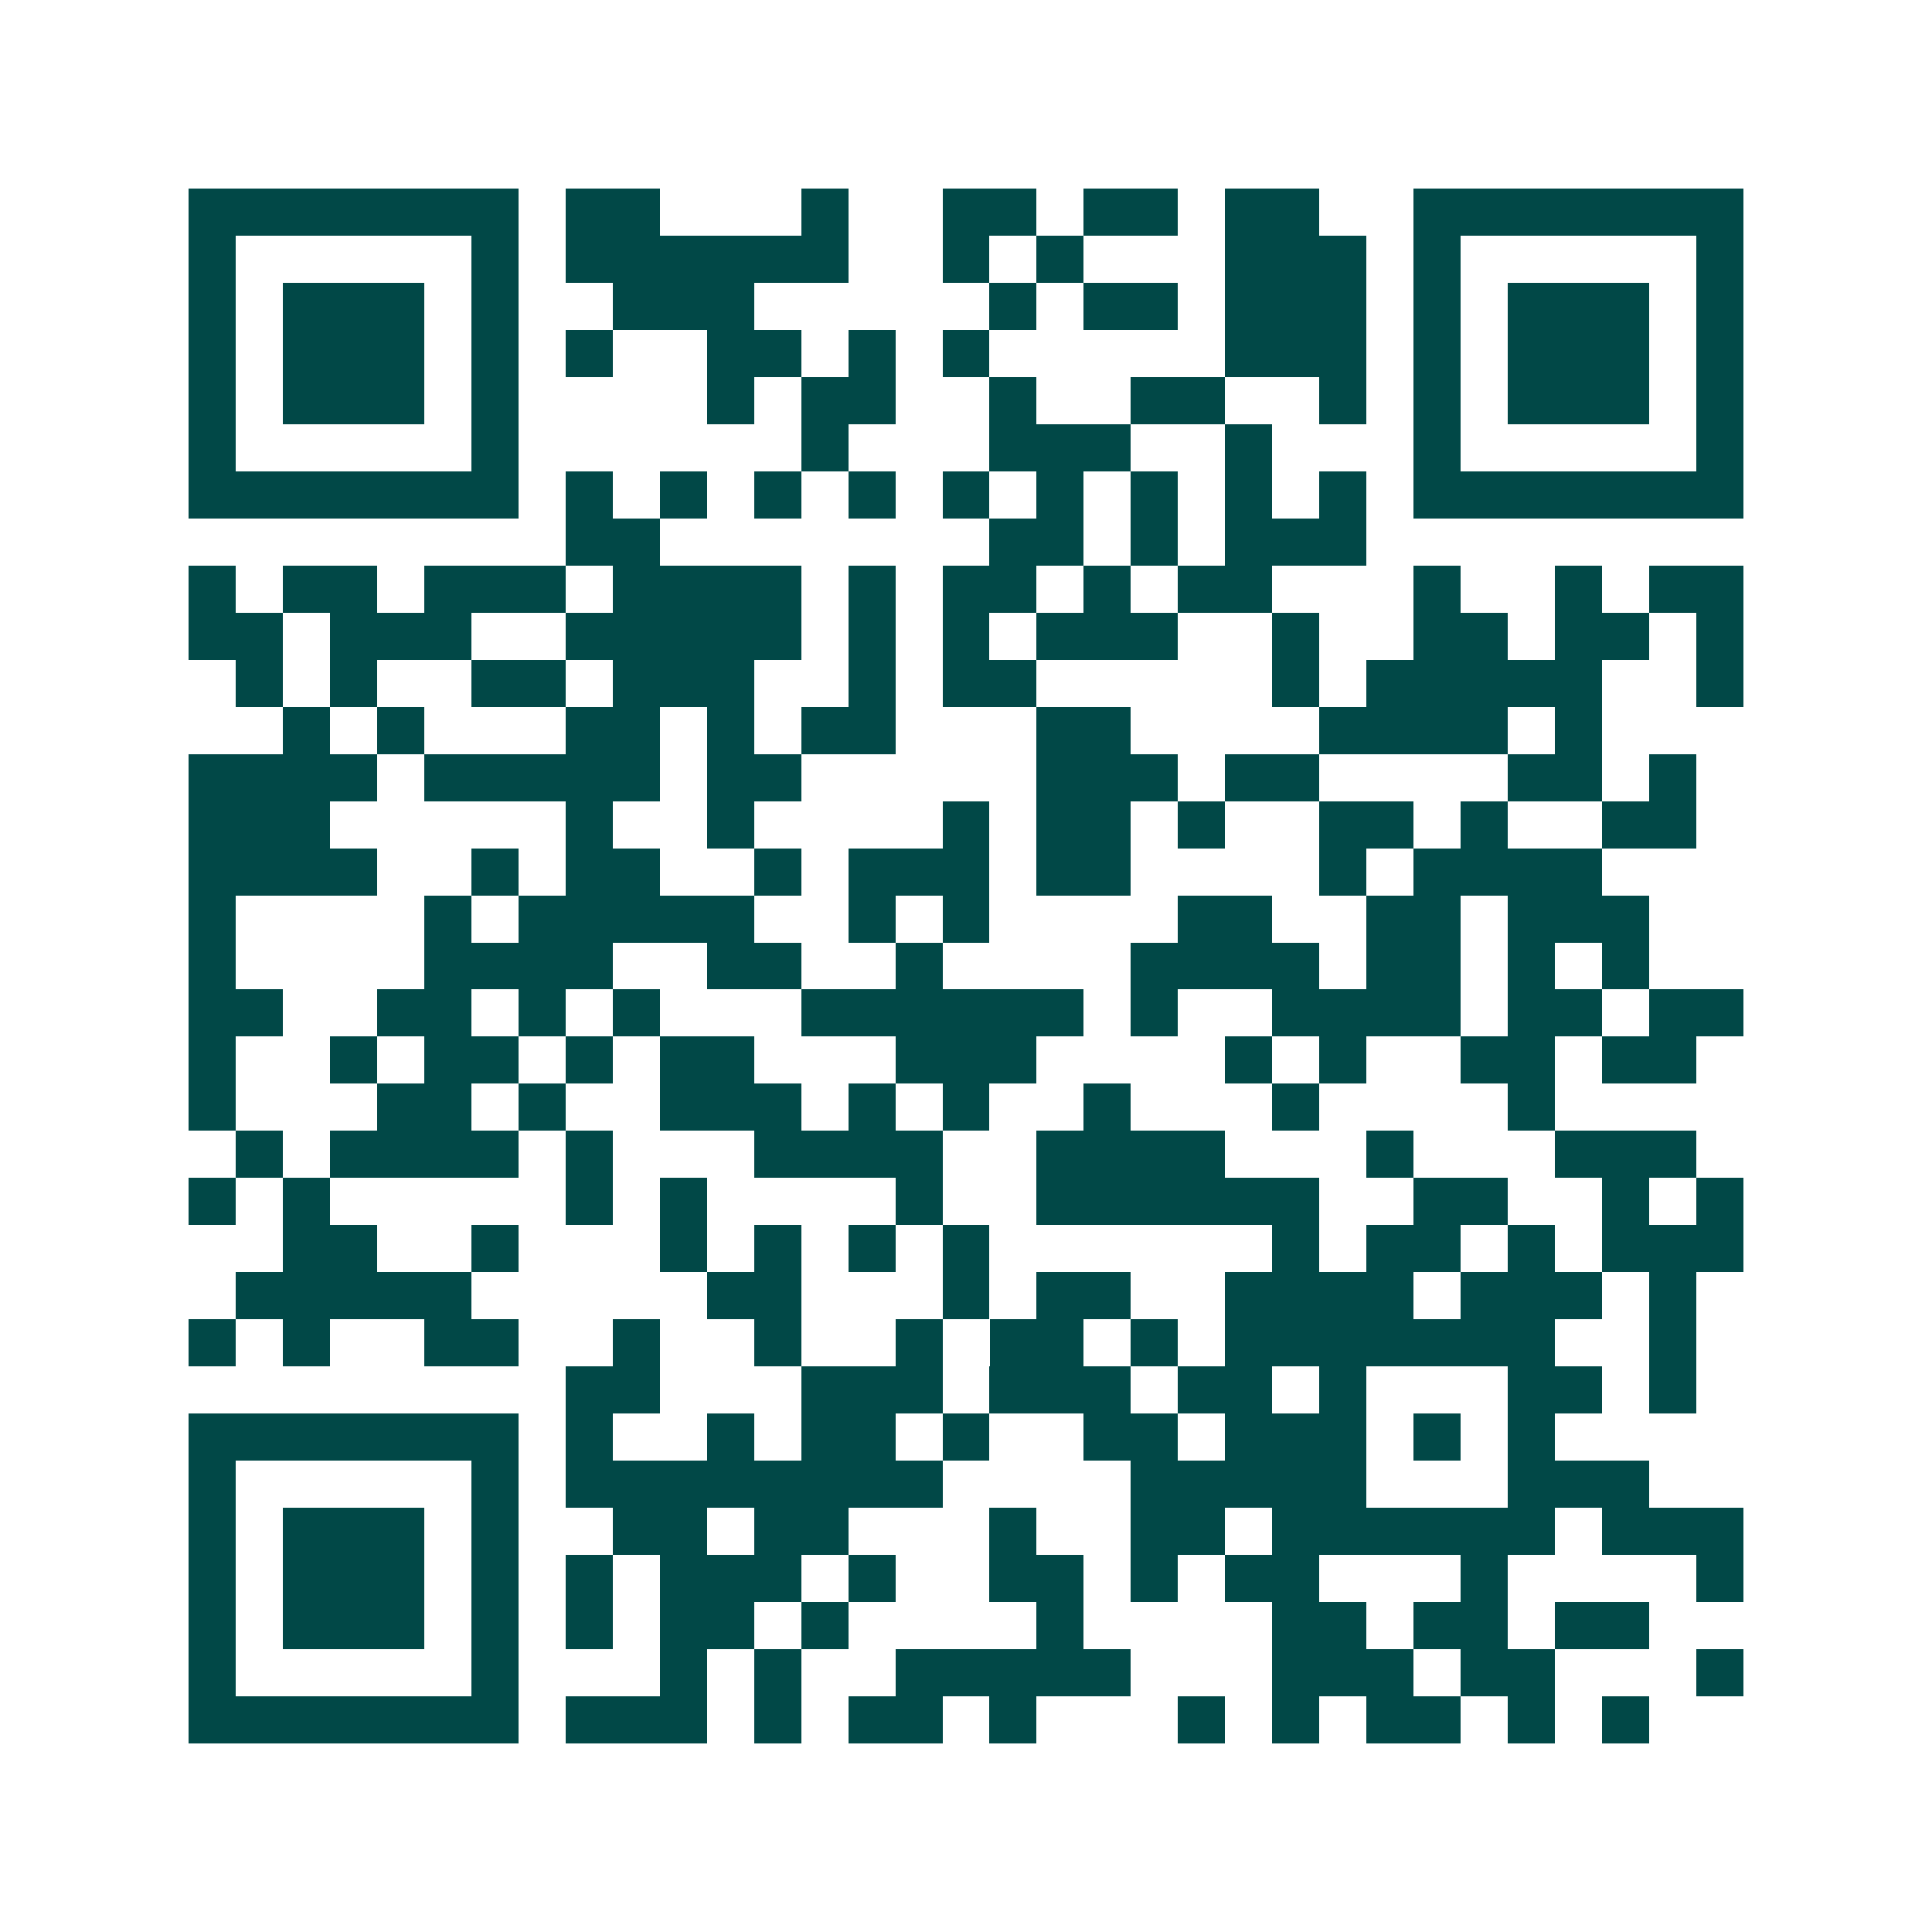 <svg xmlns="http://www.w3.org/2000/svg" width="200" height="200" viewBox="0 0 41 41" shape-rendering="crispEdges"><path fill="#ffffff" d="M0 0h41v41H0z"/><path stroke="#014847" d="M4 4.5h7m1 0h2m3 0h1m2 0h2m1 0h2m1 0h2m2 0h7M4 5.5h1m5 0h1m1 0h6m2 0h1m1 0h1m3 0h3m1 0h1m5 0h1M4 6.5h1m1 0h3m1 0h1m2 0h3m5 0h1m1 0h2m1 0h3m1 0h1m1 0h3m1 0h1M4 7.5h1m1 0h3m1 0h1m1 0h1m2 0h2m1 0h1m1 0h1m5 0h3m1 0h1m1 0h3m1 0h1M4 8.5h1m1 0h3m1 0h1m4 0h1m1 0h2m2 0h1m2 0h2m2 0h1m1 0h1m1 0h3m1 0h1M4 9.5h1m5 0h1m6 0h1m3 0h3m2 0h1m3 0h1m5 0h1M4 10.5h7m1 0h1m1 0h1m1 0h1m1 0h1m1 0h1m1 0h1m1 0h1m1 0h1m1 0h1m1 0h7M12 11.5h2m7 0h2m1 0h1m1 0h3M4 12.5h1m1 0h2m1 0h3m1 0h4m1 0h1m1 0h2m1 0h1m1 0h2m3 0h1m2 0h1m1 0h2M4 13.5h2m1 0h3m2 0h5m1 0h1m1 0h1m1 0h3m2 0h1m2 0h2m1 0h2m1 0h1M5 14.5h1m1 0h1m2 0h2m1 0h3m2 0h1m1 0h2m5 0h1m1 0h5m2 0h1M6 15.5h1m1 0h1m3 0h2m1 0h1m1 0h2m3 0h2m4 0h4m1 0h1M4 16.5h4m1 0h5m1 0h2m5 0h3m1 0h2m4 0h2m1 0h1M4 17.5h3m5 0h1m2 0h1m4 0h1m1 0h2m1 0h1m2 0h2m1 0h1m2 0h2M4 18.5h4m2 0h1m1 0h2m2 0h1m1 0h3m1 0h2m4 0h1m1 0h4M4 19.5h1m4 0h1m1 0h5m2 0h1m1 0h1m4 0h2m2 0h2m1 0h3M4 20.5h1m4 0h4m2 0h2m2 0h1m4 0h4m1 0h2m1 0h1m1 0h1M4 21.5h2m2 0h2m1 0h1m1 0h1m3 0h6m1 0h1m2 0h4m1 0h2m1 0h2M4 22.5h1m2 0h1m1 0h2m1 0h1m1 0h2m3 0h3m4 0h1m1 0h1m2 0h2m1 0h2M4 23.5h1m3 0h2m1 0h1m2 0h3m1 0h1m1 0h1m2 0h1m3 0h1m4 0h1M5 24.5h1m1 0h4m1 0h1m3 0h4m2 0h4m3 0h1m3 0h3M4 25.5h1m1 0h1m5 0h1m1 0h1m4 0h1m2 0h6m2 0h2m2 0h1m1 0h1M6 26.5h2m2 0h1m3 0h1m1 0h1m1 0h1m1 0h1m6 0h1m1 0h2m1 0h1m1 0h3M5 27.5h5m5 0h2m3 0h1m1 0h2m2 0h4m1 0h3m1 0h1M4 28.5h1m1 0h1m2 0h2m2 0h1m2 0h1m2 0h1m1 0h2m1 0h1m1 0h7m2 0h1M12 29.5h2m3 0h3m1 0h3m1 0h2m1 0h1m3 0h2m1 0h1M4 30.5h7m1 0h1m2 0h1m1 0h2m1 0h1m2 0h2m1 0h3m1 0h1m1 0h1M4 31.5h1m5 0h1m1 0h8m4 0h5m3 0h3M4 32.5h1m1 0h3m1 0h1m2 0h2m1 0h2m3 0h1m2 0h2m1 0h6m1 0h3M4 33.5h1m1 0h3m1 0h1m1 0h1m1 0h3m1 0h1m2 0h2m1 0h1m1 0h2m3 0h1m4 0h1M4 34.5h1m1 0h3m1 0h1m1 0h1m1 0h2m1 0h1m4 0h1m4 0h2m1 0h2m1 0h2M4 35.5h1m5 0h1m3 0h1m1 0h1m2 0h5m3 0h3m1 0h2m3 0h1M4 36.5h7m1 0h3m1 0h1m1 0h2m1 0h1m3 0h1m1 0h1m1 0h2m1 0h1m1 0h1"/></svg>
